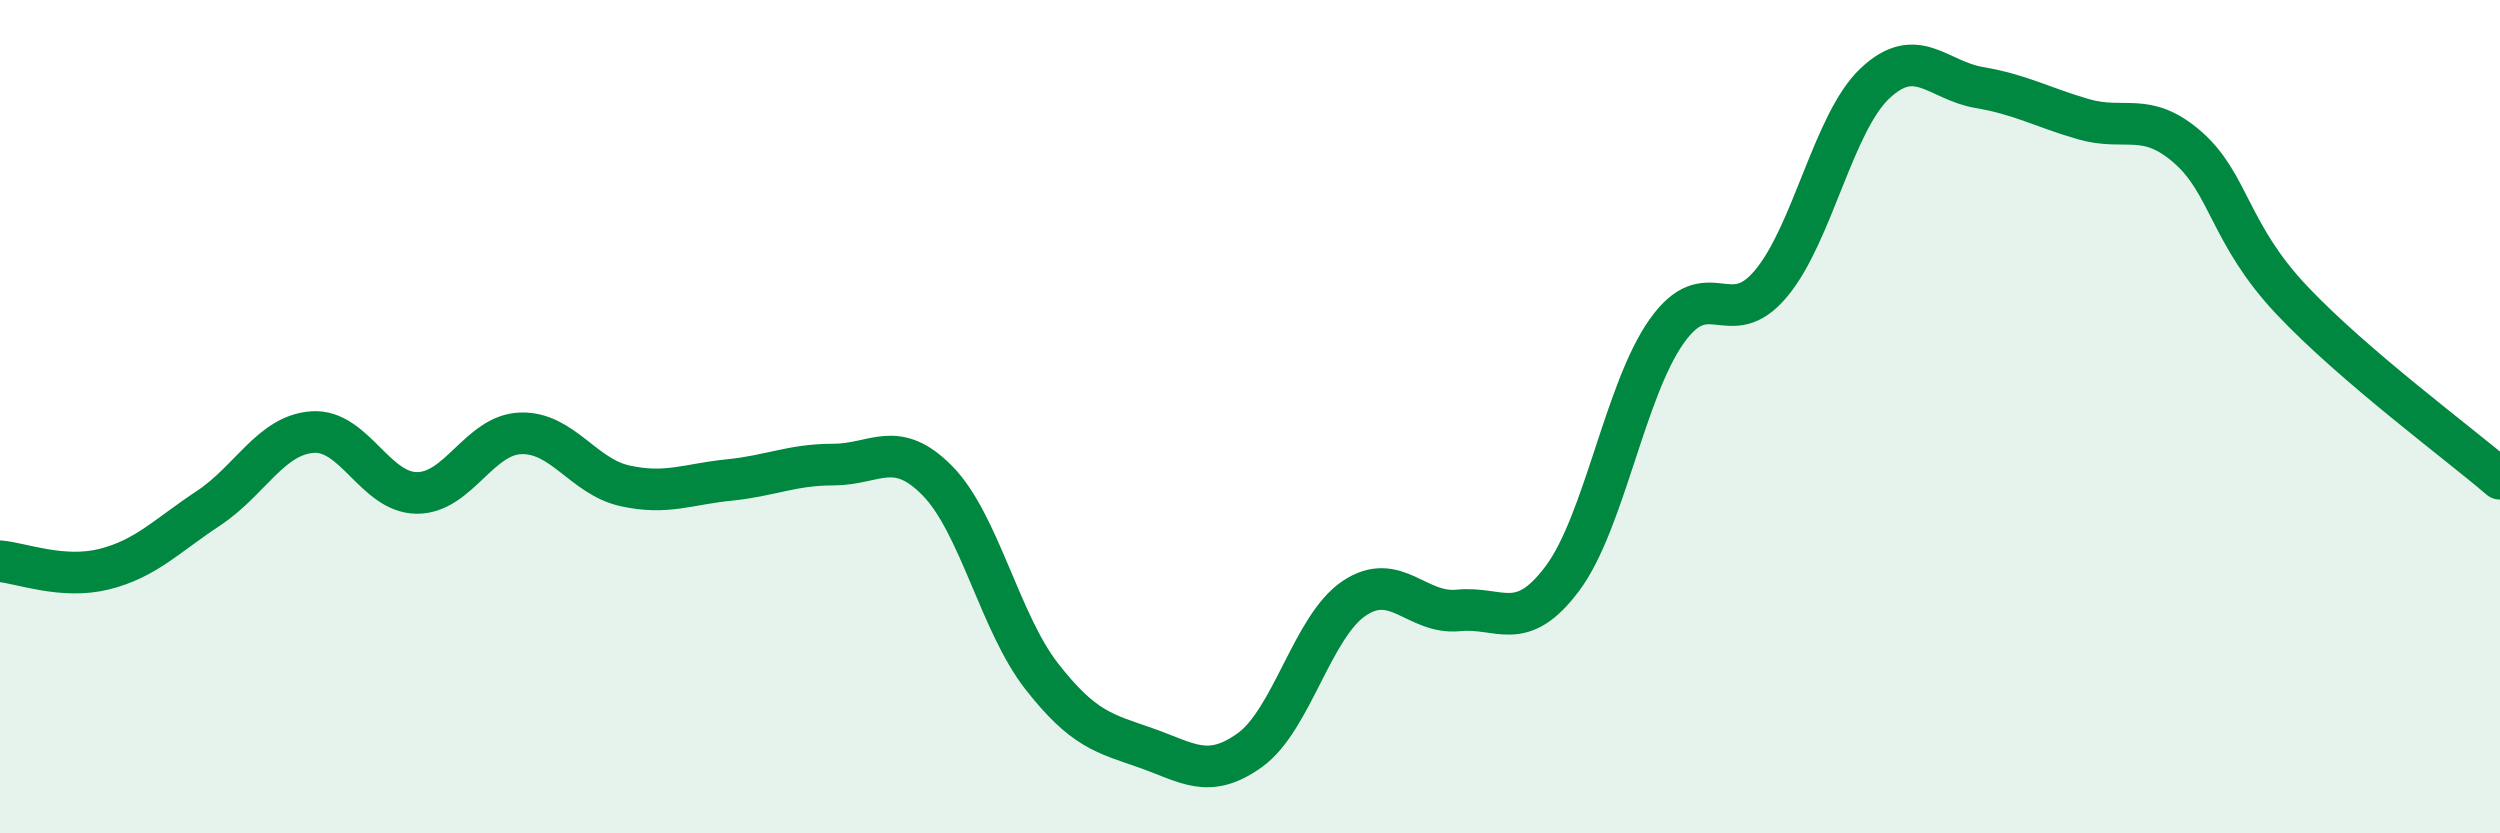 
    <svg width="60" height="20" viewBox="0 0 60 20" xmlns="http://www.w3.org/2000/svg">
      <path
        d="M 0,13.47 C 0.5,13.51 1.5,13.91 2.5,13.66 C 3.5,13.41 4,12.86 5,12.2 C 6,11.54 6.5,10.44 7.5,10.37 C 8.5,10.3 9,11.82 10,11.83 C 11,11.84 11.5,10.43 12.5,10.4 C 13.5,10.37 14,11.44 15,11.66 C 16,11.88 16.5,11.62 17.5,11.52 C 18.5,11.42 19,11.15 20,11.15 C 21,11.15 21.5,10.52 22.5,11.54 C 23.5,12.56 24,14.95 25,16.23 C 26,17.51 26.5,17.6 27.5,17.95 C 28.5,18.3 29,18.72 30,18 C 31,17.28 31.5,15.03 32.5,14.36 C 33.5,13.69 34,14.75 35,14.65 C 36,14.55 36.5,15.22 37.5,13.88 C 38.5,12.54 39,9.36 40,7.95 C 41,6.54 41.5,8 42.5,6.81 C 43.5,5.62 44,2.94 45,2 C 46,1.06 46.5,1.93 47.5,2.1 C 48.5,2.27 49,2.57 50,2.86 C 51,3.15 51.5,2.66 52.5,3.53 C 53.5,4.4 53.5,5.61 55,7.2 C 56.5,8.79 59,10.63 60,11.49L60 20L0 20Z"
        fill="#008740"
        opacity="0.1"
        stroke-linecap="round"
        stroke-linejoin="round"
      />
      <path
        d="M 0,13.47 C 0.5,13.51 1.5,13.91 2.5,13.66 C 3.5,13.41 4,12.86 5,12.2 C 6,11.54 6.5,10.44 7.5,10.37 C 8.5,10.3 9,11.82 10,11.83 C 11,11.84 11.5,10.43 12.5,10.4 C 13.5,10.37 14,11.44 15,11.66 C 16,11.88 16.5,11.62 17.5,11.52 C 18.5,11.42 19,11.15 20,11.15 C 21,11.15 21.5,10.52 22.5,11.54 C 23.5,12.56 24,14.95 25,16.23 C 26,17.51 26.5,17.6 27.5,17.95 C 28.5,18.3 29,18.72 30,18 C 31,17.28 31.5,15.03 32.5,14.36 C 33.5,13.69 34,14.75 35,14.65 C 36,14.55 36.5,15.22 37.5,13.88 C 38.5,12.54 39,9.36 40,7.95 C 41,6.54 41.5,8 42.5,6.81 C 43.5,5.62 44,2.94 45,2 C 46,1.06 46.5,1.93 47.5,2.1 C 48.5,2.27 49,2.57 50,2.86 C 51,3.15 51.5,2.66 52.5,3.53 C 53.5,4.4 53.5,5.61 55,7.2 C 56.5,8.79 59,10.63 60,11.49"
        stroke="#008740"
        stroke-width="1"
        fill="none"
        stroke-linecap="round"
        stroke-linejoin="round"
      />
    </svg>
  